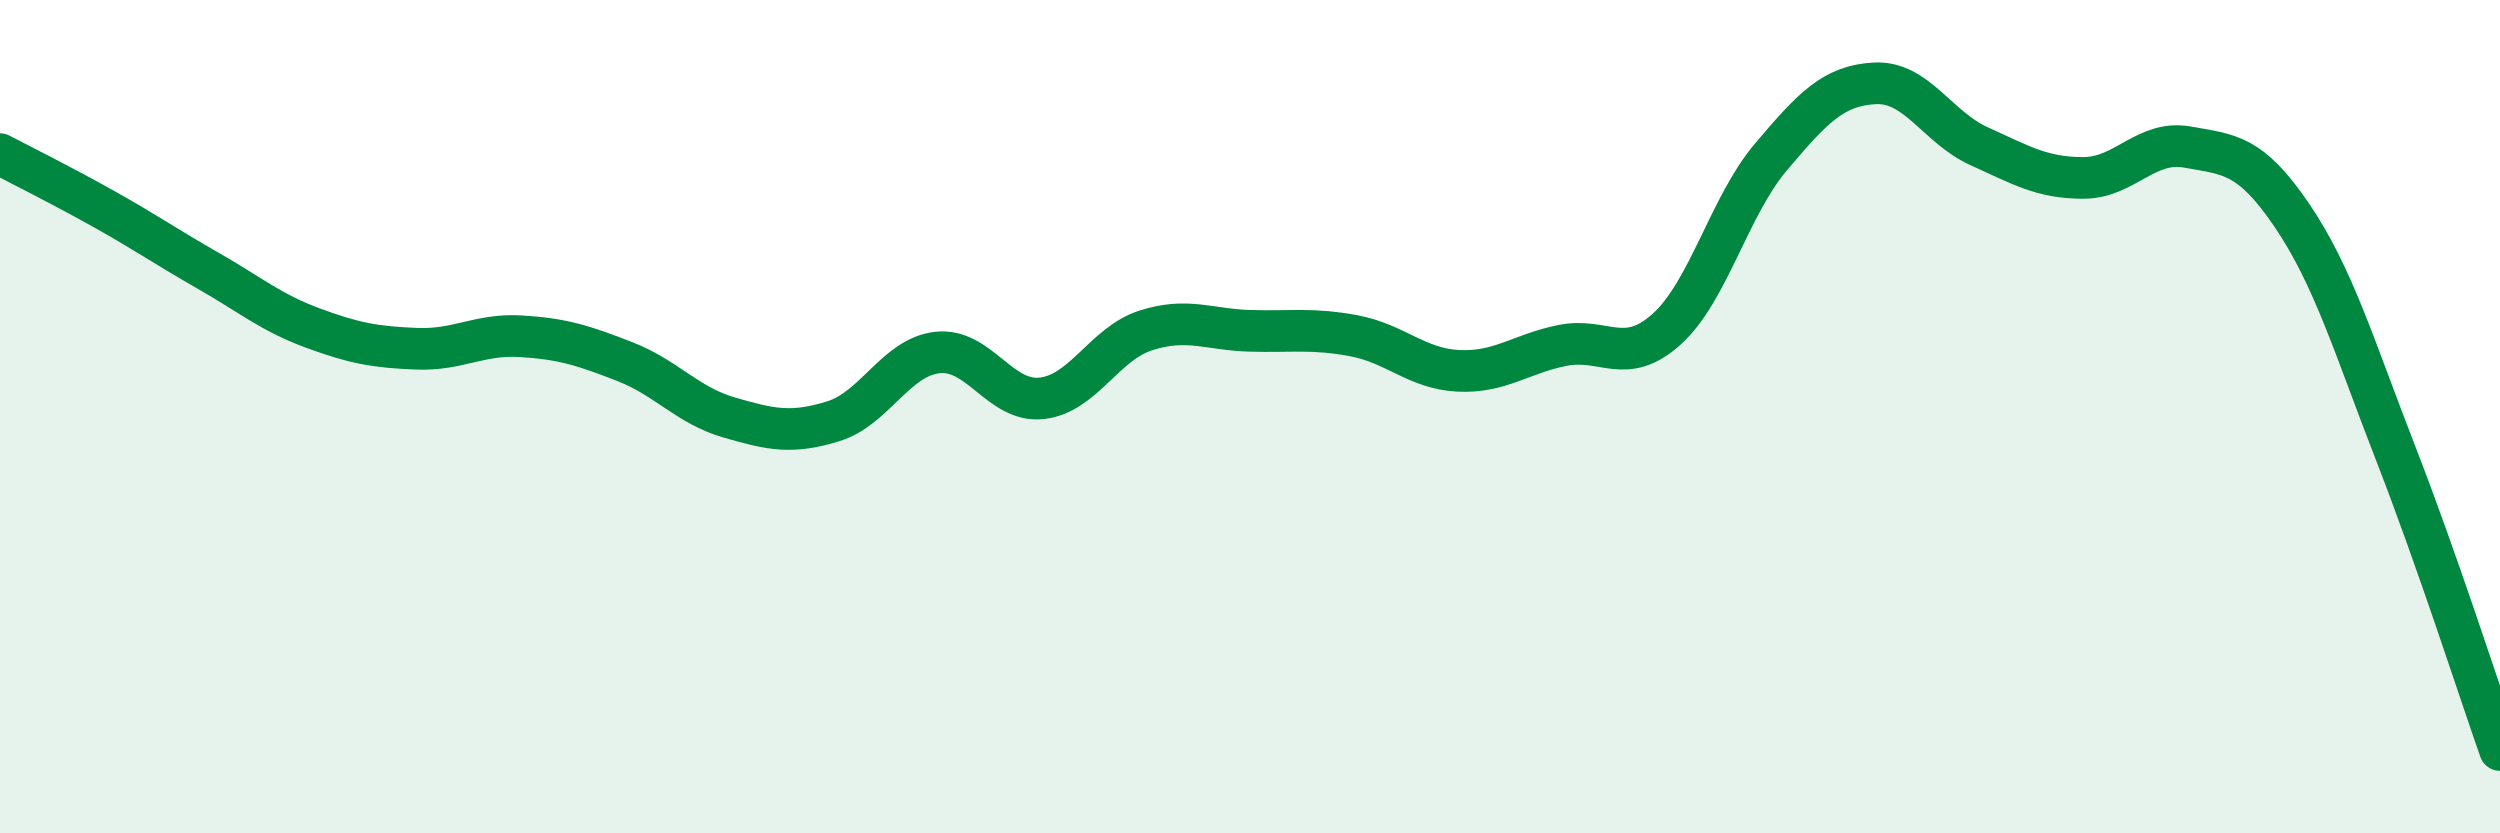 
    <svg width="60" height="20" viewBox="0 0 60 20" xmlns="http://www.w3.org/2000/svg">
      <path
        d="M 0,3.7 C 0.5,3.96 1.5,4.46 2.5,5.02 C 3.5,5.58 4,5.93 5,6.5 C 6,7.07 6.5,7.5 7.5,7.87 C 8.5,8.24 9,8.33 10,8.37 C 11,8.41 11.5,8.01 12.5,8.07 C 13.5,8.13 14,8.29 15,8.68 C 16,9.07 16.5,9.73 17.5,10.02 C 18.5,10.31 19,10.42 20,10.11 C 21,9.8 21.5,8.57 22.5,8.46 C 23.5,8.35 24,9.67 25,9.56 C 26,9.45 26.5,8.25 27.5,7.93 C 28.5,7.61 29,7.91 30,7.94 C 31,7.97 31.5,7.87 32.5,8.06 C 33.5,8.25 34,8.85 35,8.9 C 36,8.95 36.5,8.49 37.5,8.29 C 38.5,8.09 39,8.8 40,7.9 C 41,7 41.5,4.95 42.5,3.77 C 43.5,2.59 44,2.05 45,2 C 46,1.95 46.5,3.06 47.5,3.51 C 48.5,3.96 49,4.27 50,4.27 C 51,4.27 51.5,3.35 52.5,3.53 C 53.5,3.71 54,3.69 55,5.16 C 56,6.63 56.5,8.32 57.5,10.89 C 58.5,13.46 59.5,16.58 60,18L60 20L0 20Z"
        fill="#008740"
        opacity="0.1"
        stroke-linecap="round"
        stroke-linejoin="round"
      />
      <path
        d="M 0,3.7 C 0.5,3.96 1.5,4.46 2.5,5.02 C 3.5,5.58 4,5.93 5,6.5 C 6,7.07 6.5,7.5 7.5,7.87 C 8.5,8.24 9,8.33 10,8.37 C 11,8.41 11.5,8.01 12.5,8.07 C 13.5,8.13 14,8.29 15,8.68 C 16,9.07 16.5,9.73 17.5,10.02 C 18.5,10.31 19,10.42 20,10.11 C 21,9.8 21.5,8.57 22.5,8.46 C 23.5,8.35 24,9.67 25,9.56 C 26,9.45 26.5,8.25 27.5,7.93 C 28.5,7.61 29,7.91 30,7.94 C 31,7.97 31.5,7.87 32.5,8.06 C 33.5,8.25 34,8.85 35,8.9 C 36,8.95 36.5,8.49 37.5,8.29 C 38.5,8.09 39,8.8 40,7.9 C 41,7 41.5,4.95 42.5,3.77 C 43.5,2.59 44,2.05 45,2 C 46,1.95 46.5,3.06 47.5,3.51 C 48.5,3.96 49,4.27 50,4.27 C 51,4.27 51.5,3.35 52.5,3.53 C 53.5,3.71 54,3.69 55,5.16 C 56,6.63 56.5,8.32 57.5,10.89 C 58.5,13.46 59.5,16.58 60,18"
        stroke="#008740"
        stroke-width="1"
        fill="none"
        stroke-linecap="round"
        stroke-linejoin="round"
      />
    </svg>
  